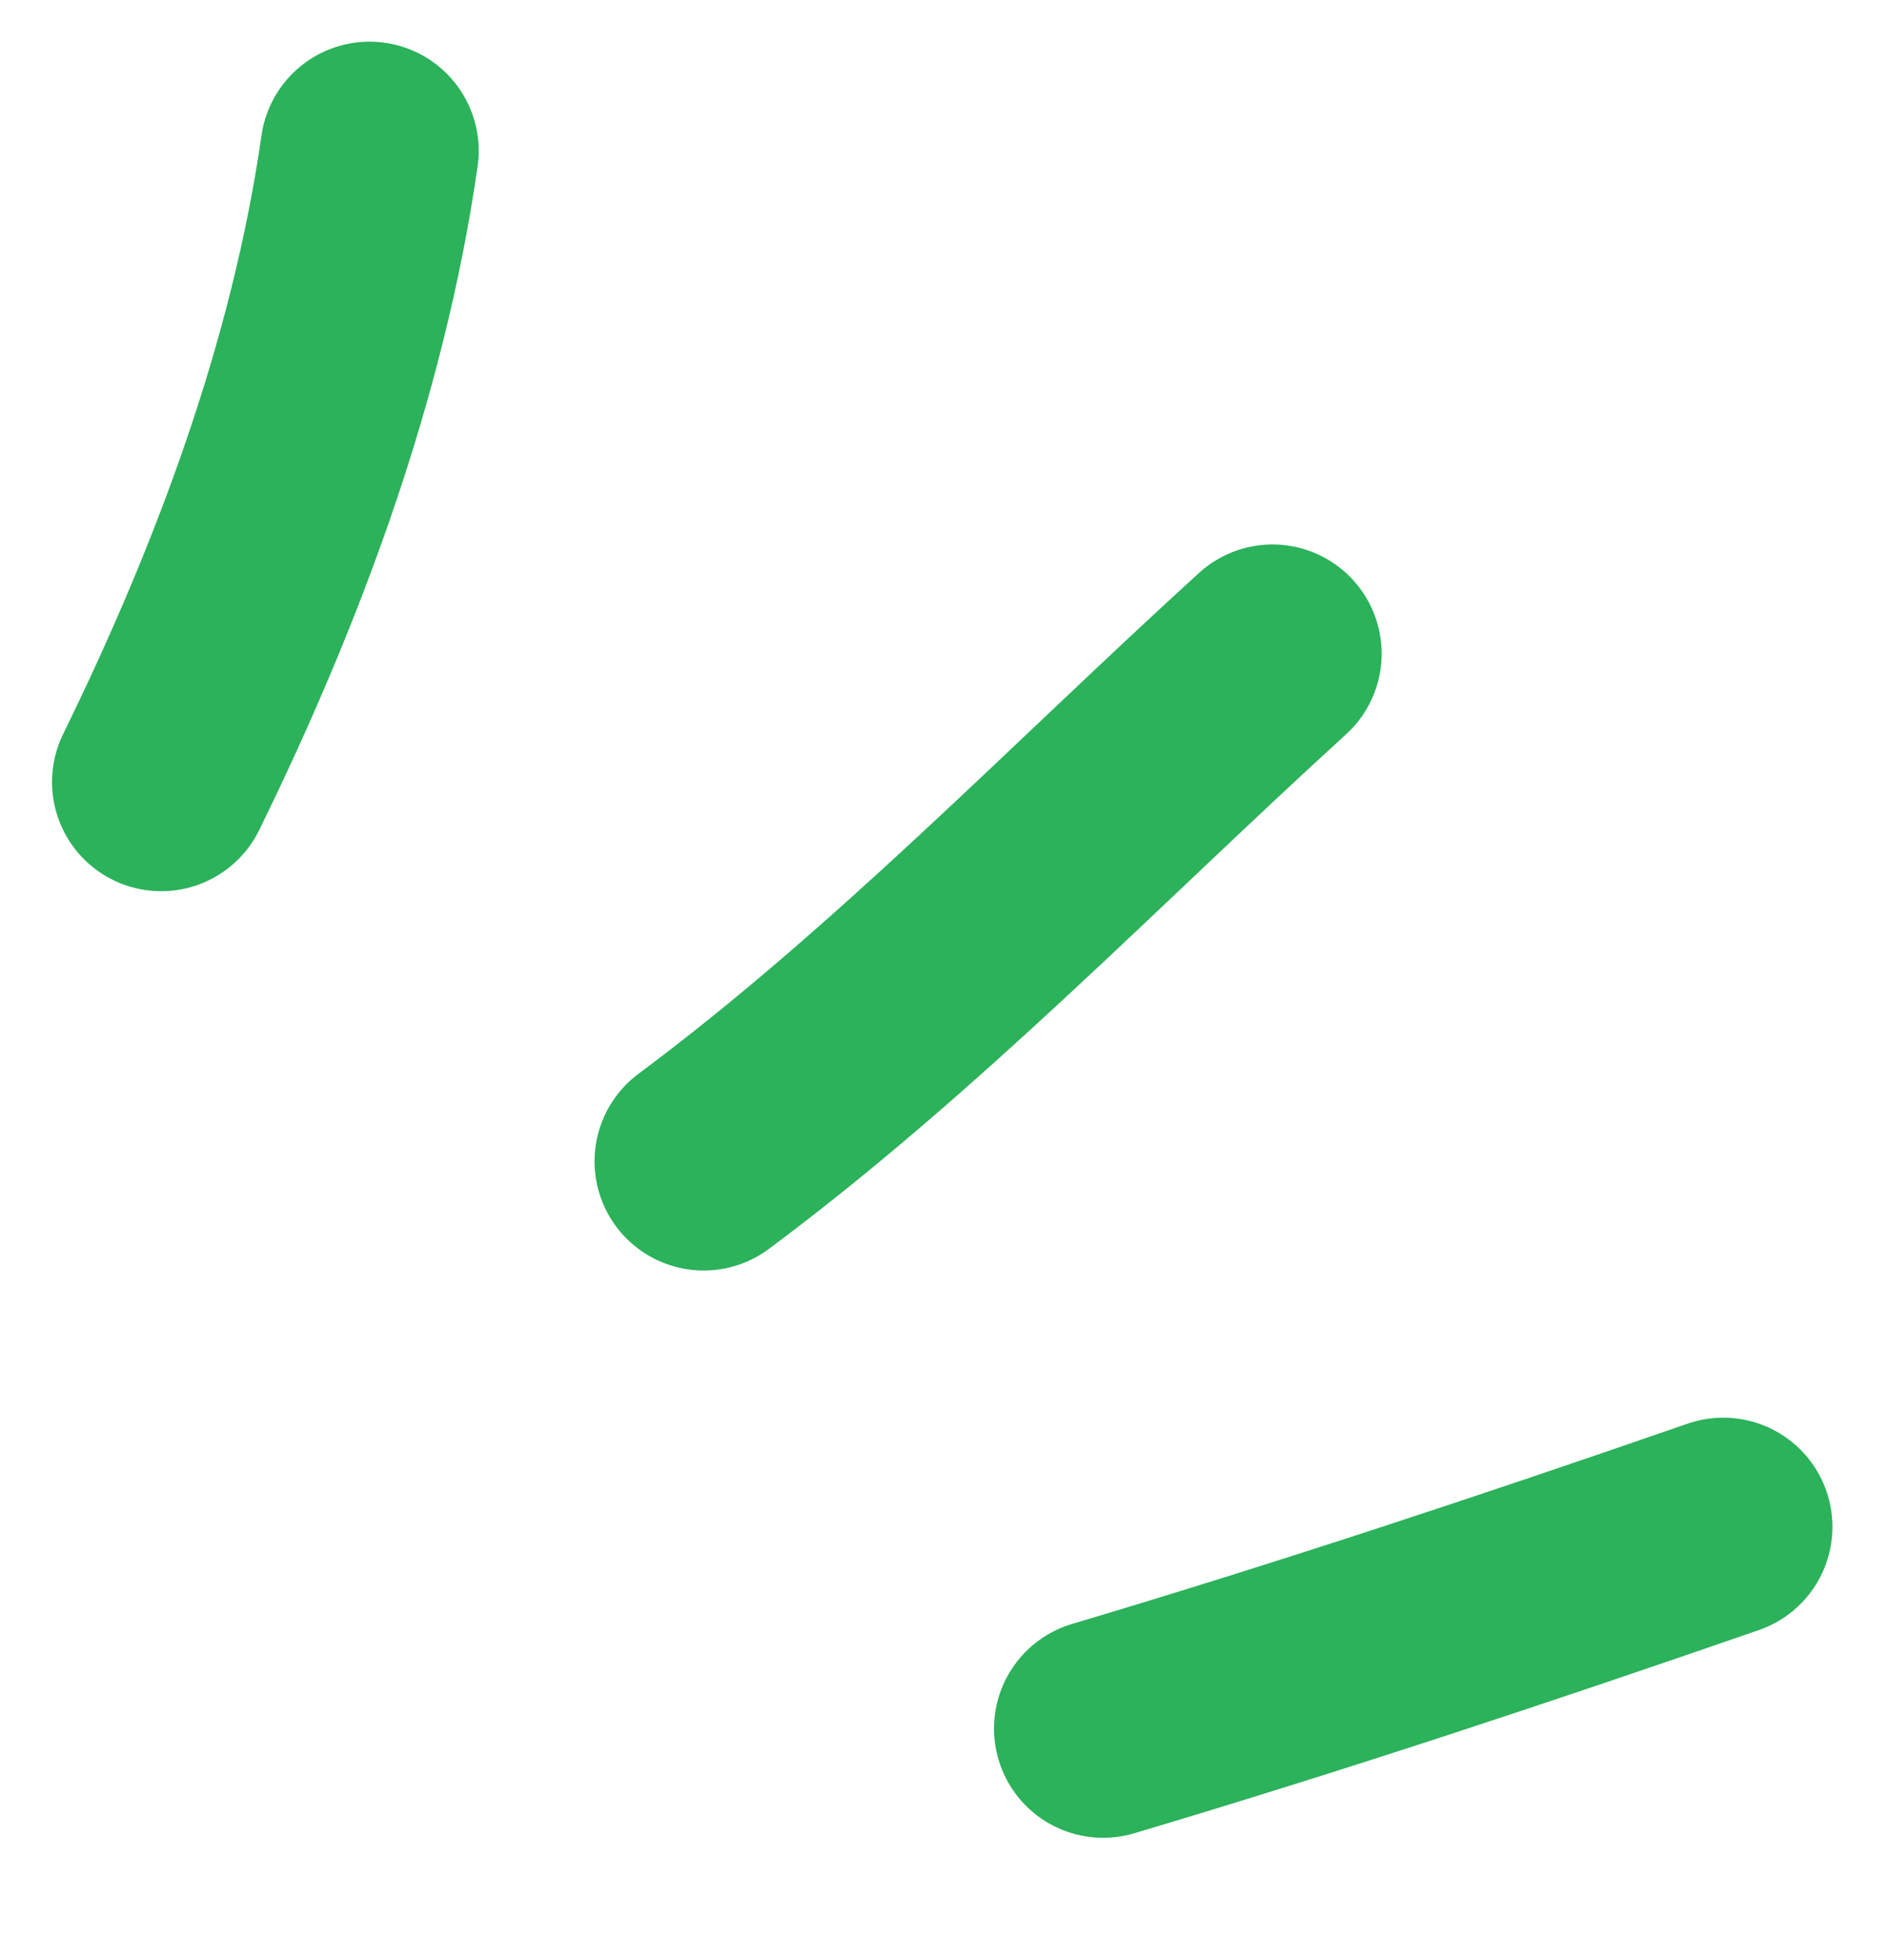 <svg width="26" height="27" viewBox="0 0 26 27" fill="none" xmlns="http://www.w3.org/2000/svg">
<path d="M15.2 23.811C18.071 22.956 20.906 22.015 23.744 21.032" stroke="#2BB25B" stroke-width="3.008" stroke-miterlimit="1.5" stroke-linecap="round" stroke-linejoin="round"/>
<path d="M9.696 15.997C12.495 13.914 14.941 11.366 17.533 9.004" stroke="#2BB25B" stroke-width="3.008" stroke-miterlimit="1.5" stroke-linecap="round" stroke-linejoin="round"/>
<path d="M2.221 10.772C3.555 8.05 4.658 5.103 5.092 2.078" stroke="#2BB25B" stroke-width="3.008" stroke-miterlimit="1.5" stroke-linecap="round" stroke-linejoin="round"/>
</svg>
